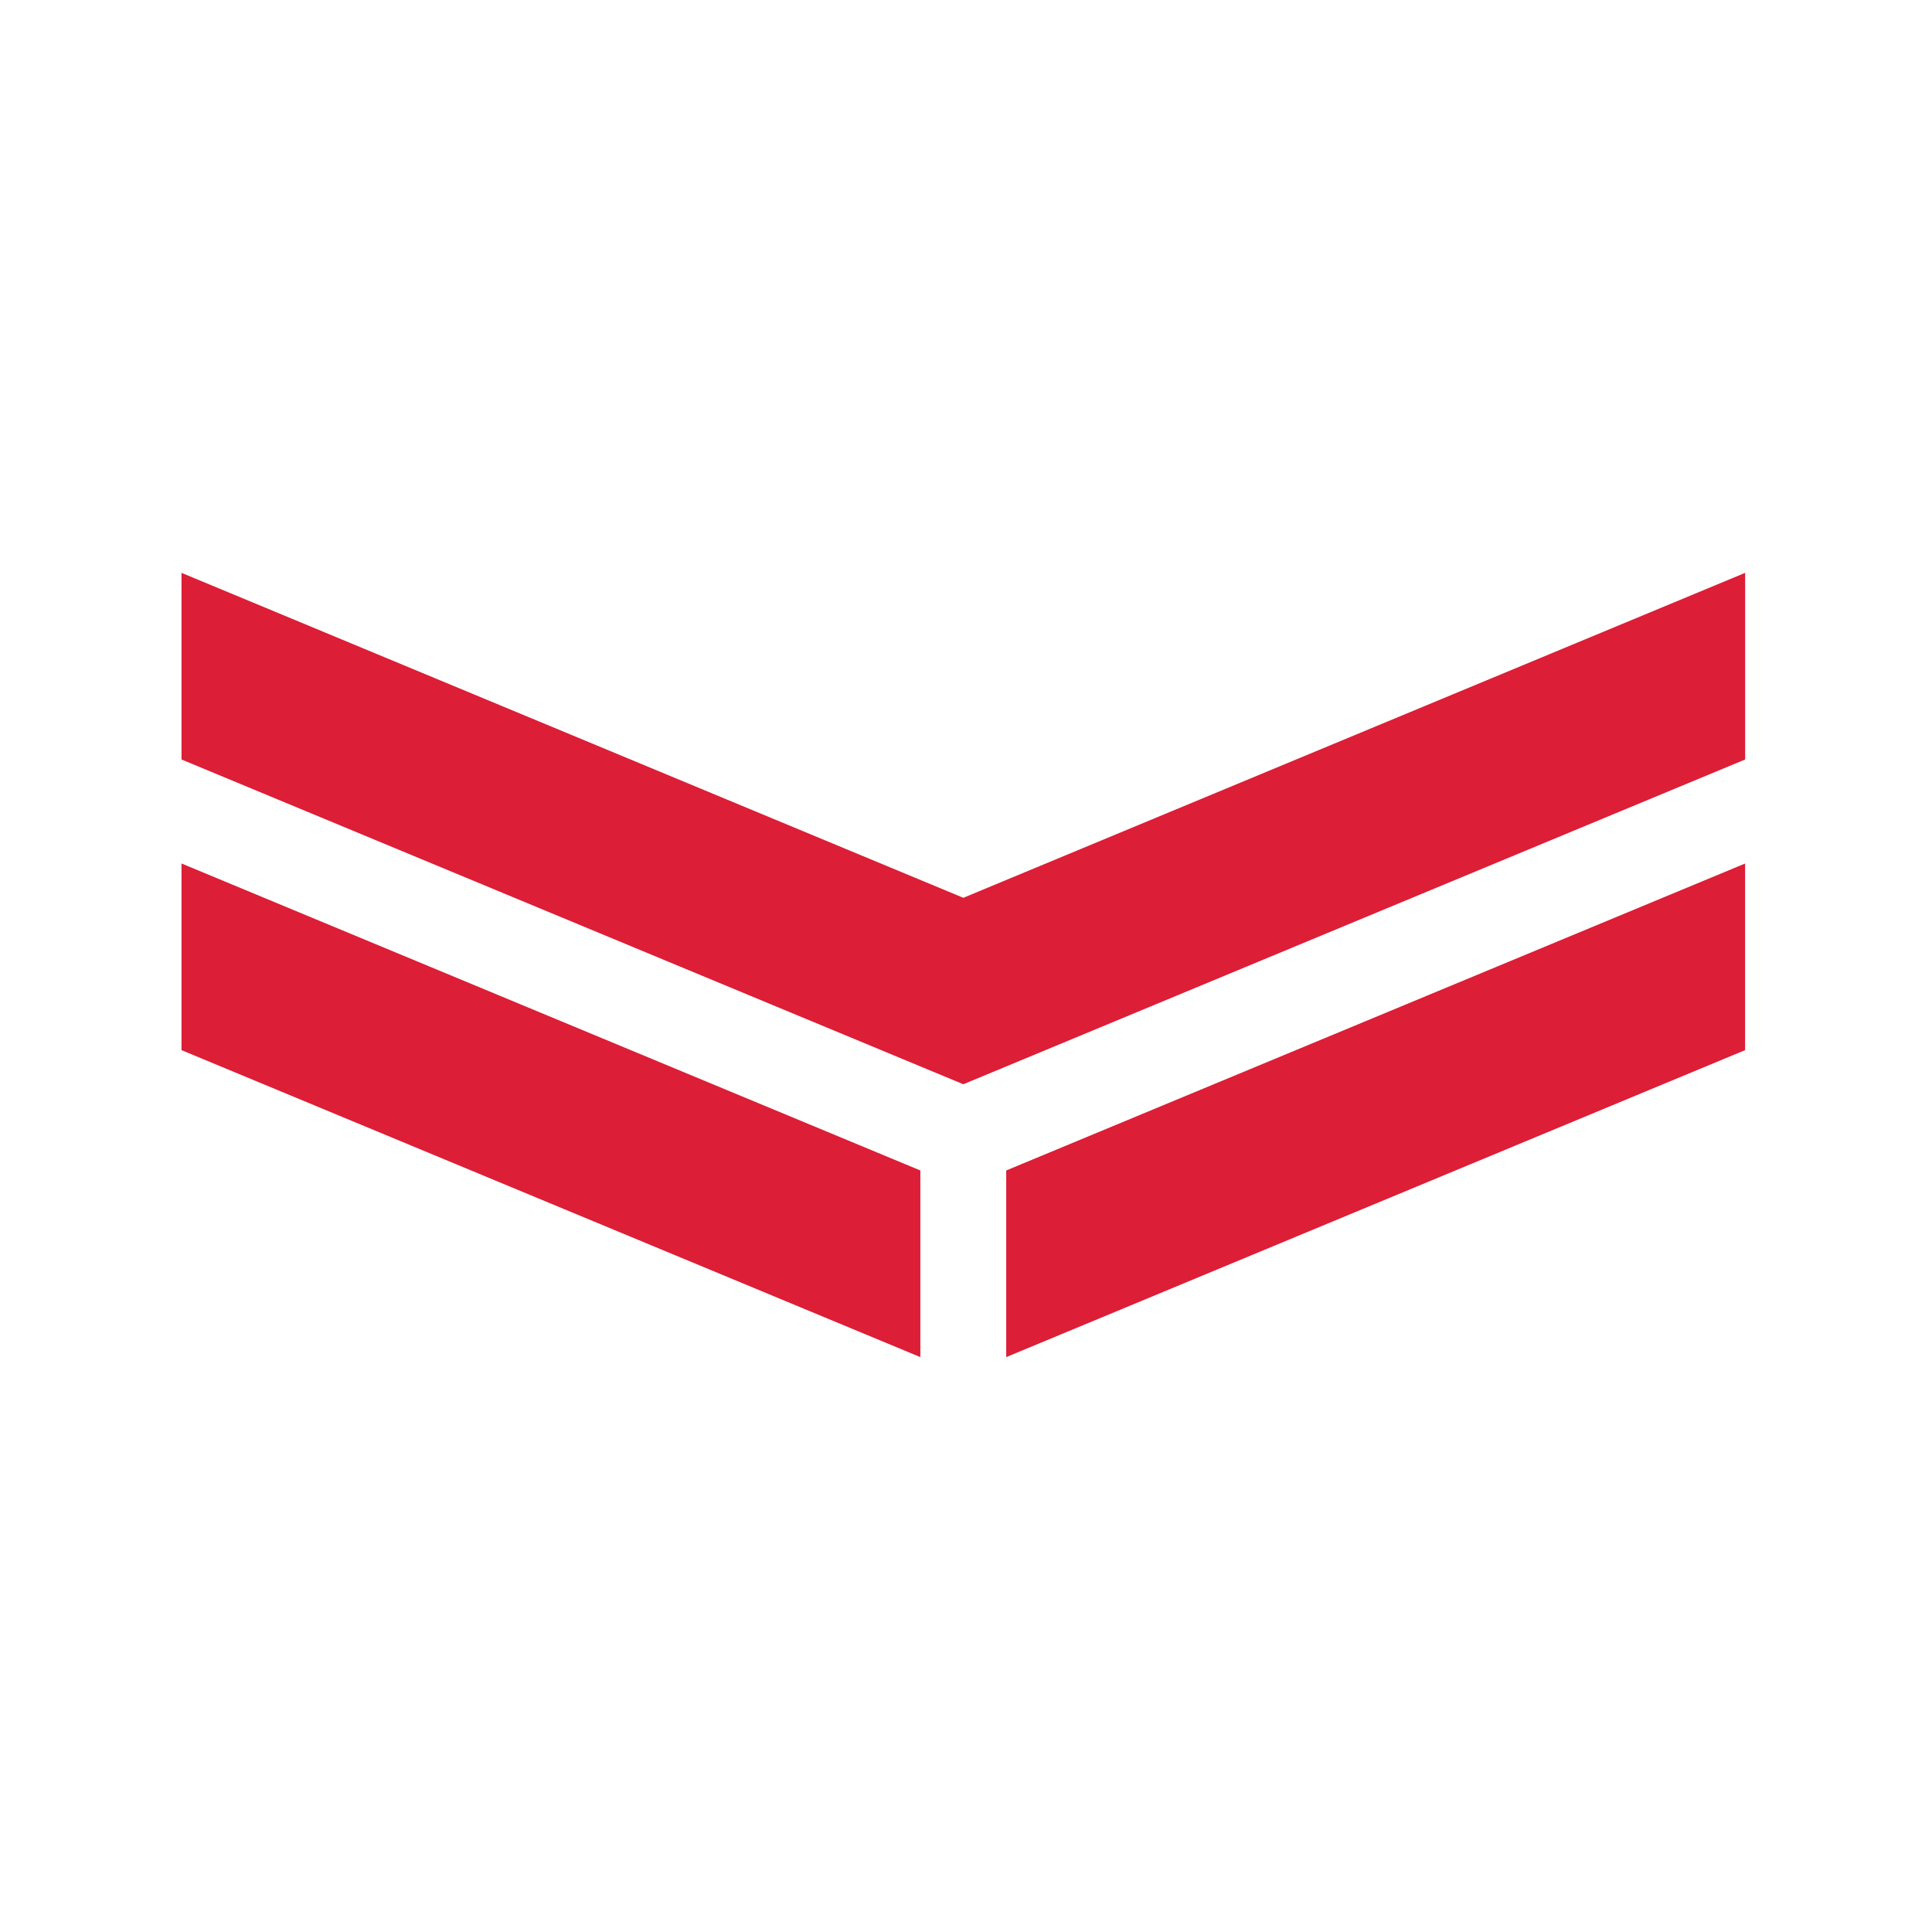 <svg xmlns="http://www.w3.org/2000/svg" xml:space="preserve" width="512" height="512">
  <path fill="#fff" d="M0 0h512v512H0z"/>
  <path fill="#dc1e37" d="M48.1 151.81v49.465l207.19 86.065 207.19-86.065v-49.464l-207.189 86.115zm0 77.022v49.467l195.802 81.351v-49.466zm414.365.01L266.66 310.184v49.467l195.805-81.352z"/>
</svg>
